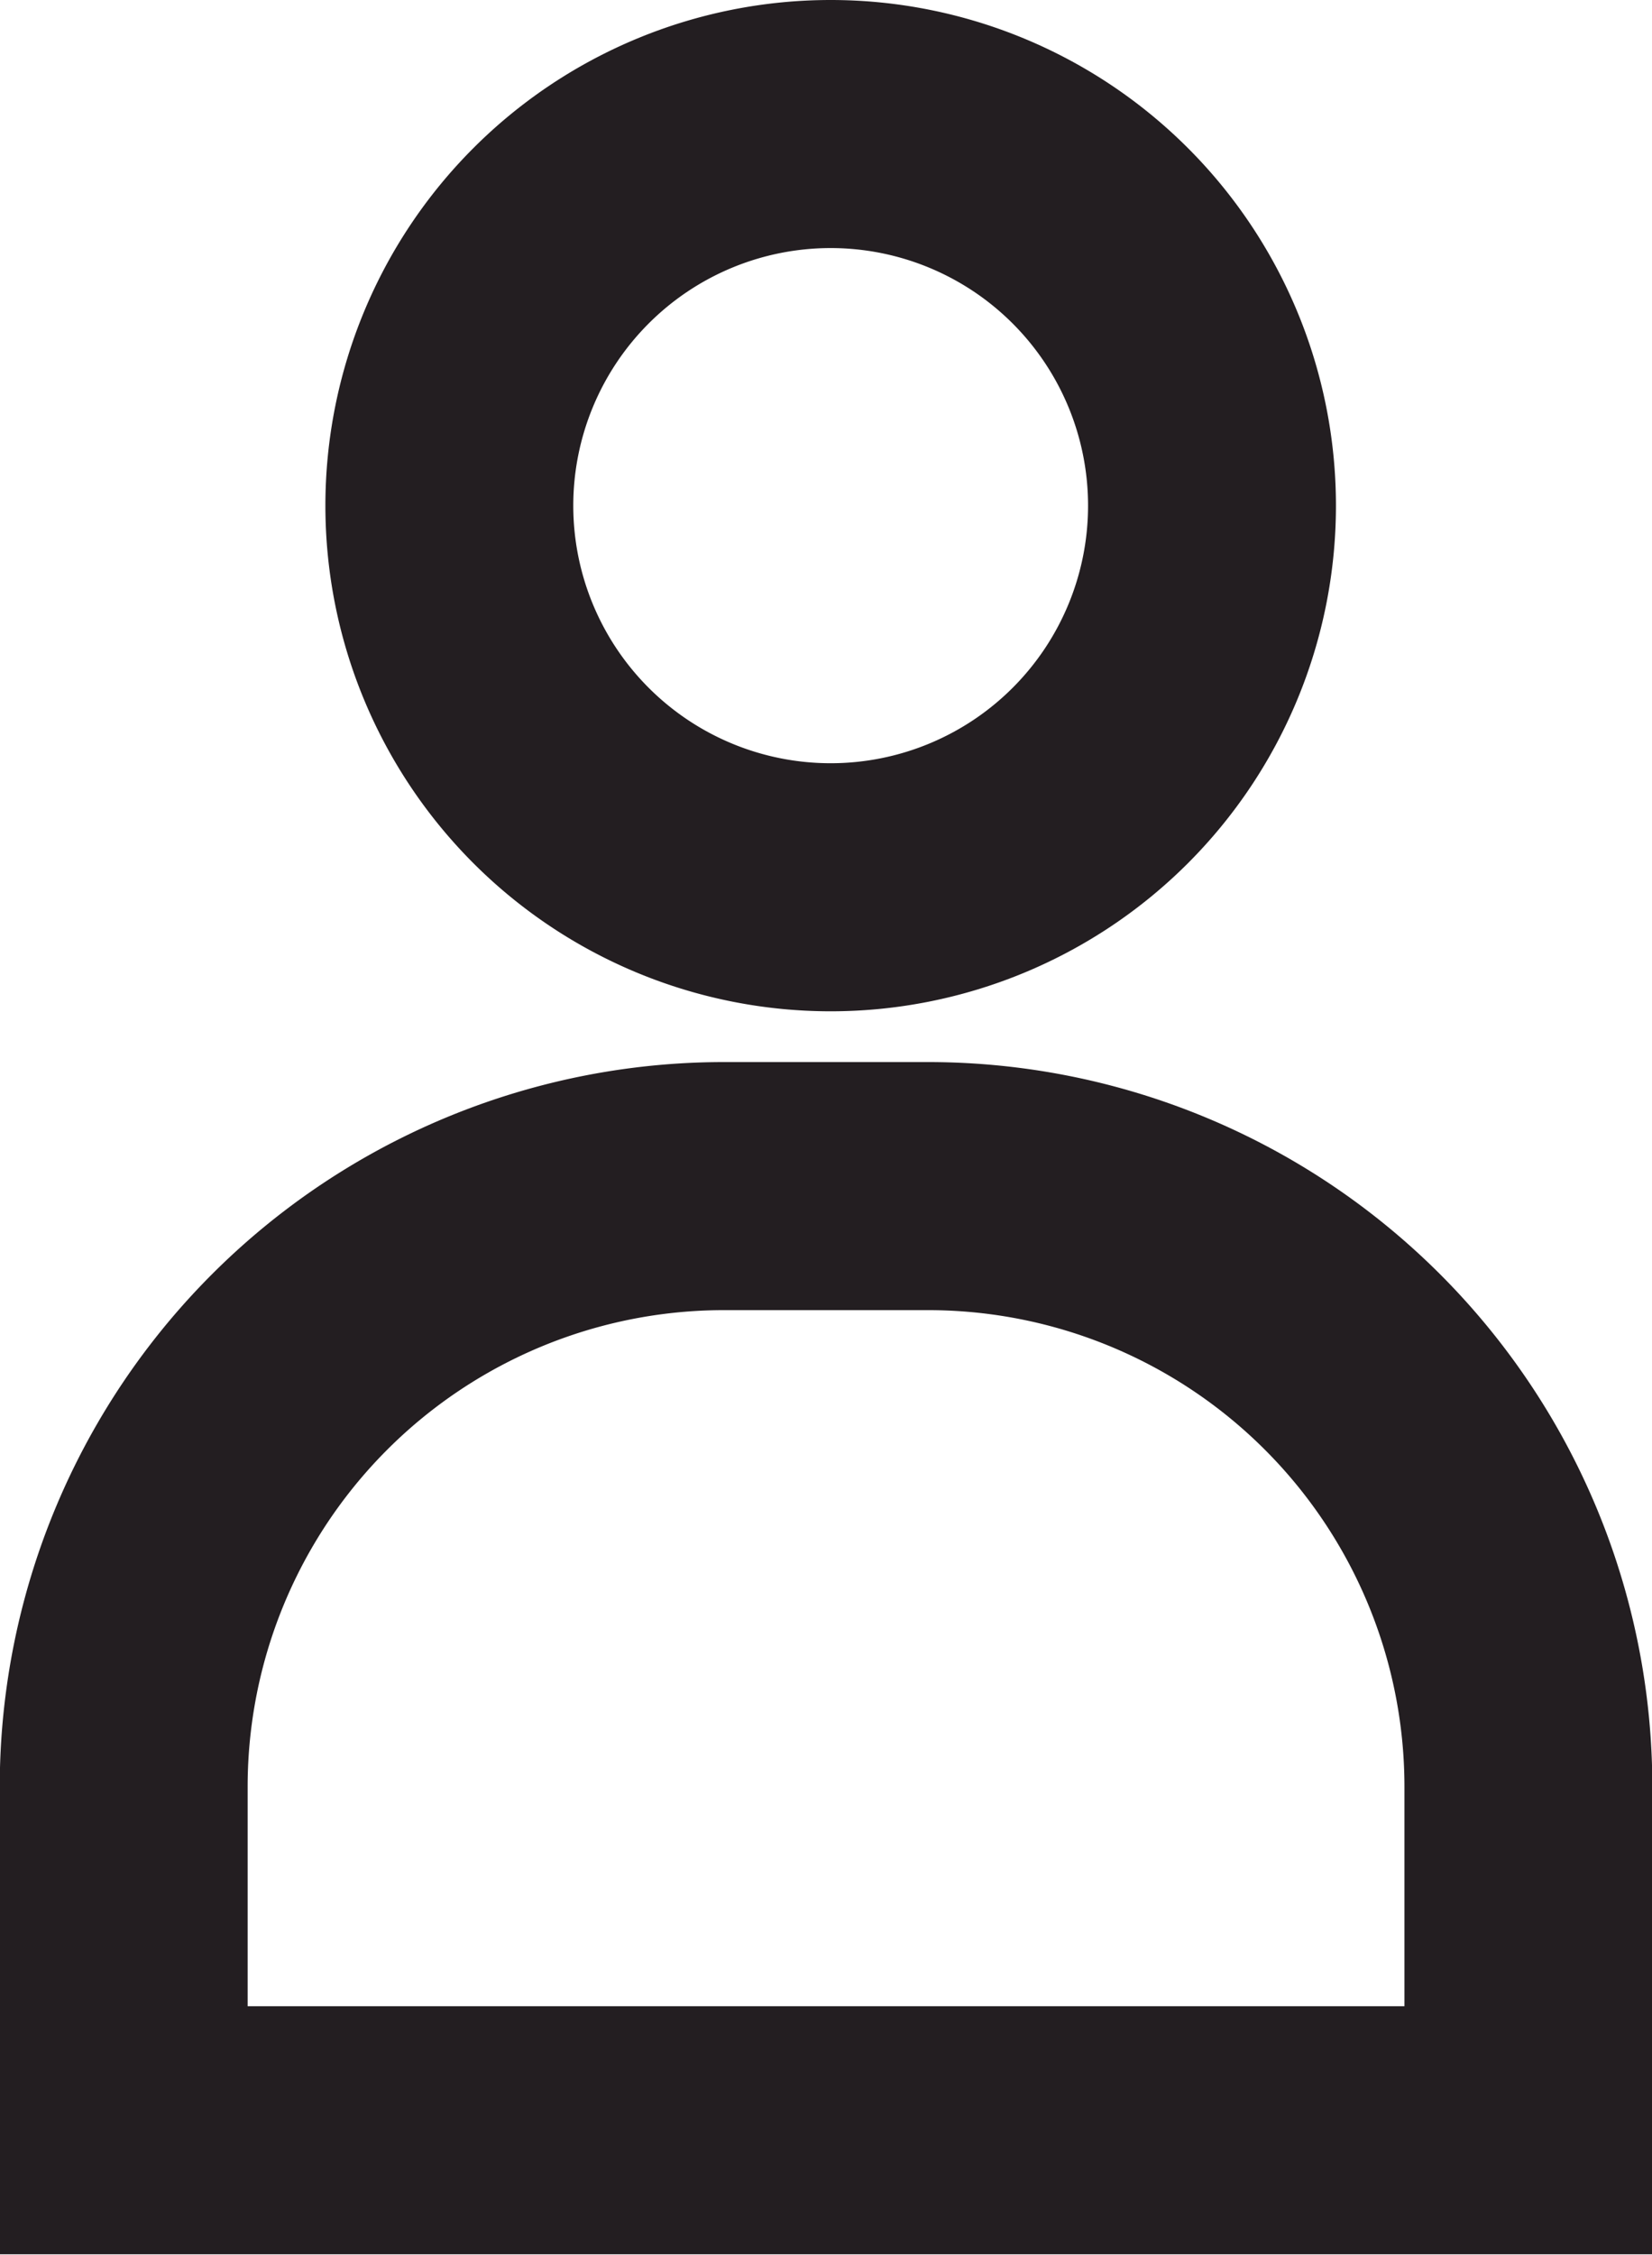 <?xml version="1.0" encoding="utf-8"?>
<!DOCTYPE svg PUBLIC "-//W3C//DTD SVG 1.1//EN" "http://www.w3.org/Graphics/SVG/1.1/DTD/svg11.dtd">
<svg version="1.1" xmlns="http://www.w3.org/2000/svg" xmlns:xlink="http://www.w3.org/1999/xlink" id="acount" width="19.993" height="27.267" viewBox="0 0 19.993 27.267">
	<g transform="translate(1.5 1.5)">
		<path
			d="M-4.129-1.447A4.615,4.615,0,0,1-8.744,3.168a4.615,4.615,0,0,1-4.615-4.615A4.615,4.615,0,0,1-8.744-6.062,4.615,4.615,0,0,1-4.129-1.447Zm-5.9,8.229h2.463A7.265,7.265,0,0,1-.3,14.046V18.2H-17.3V14.046A7.265,7.265,0,0,1-10.032,6.782Z"
			transform="translate(17.297 6.062)" fill="none" stroke="#231e21" stroke-miterlimit="10"
			stroke-width="3" />
	</g>
</svg>